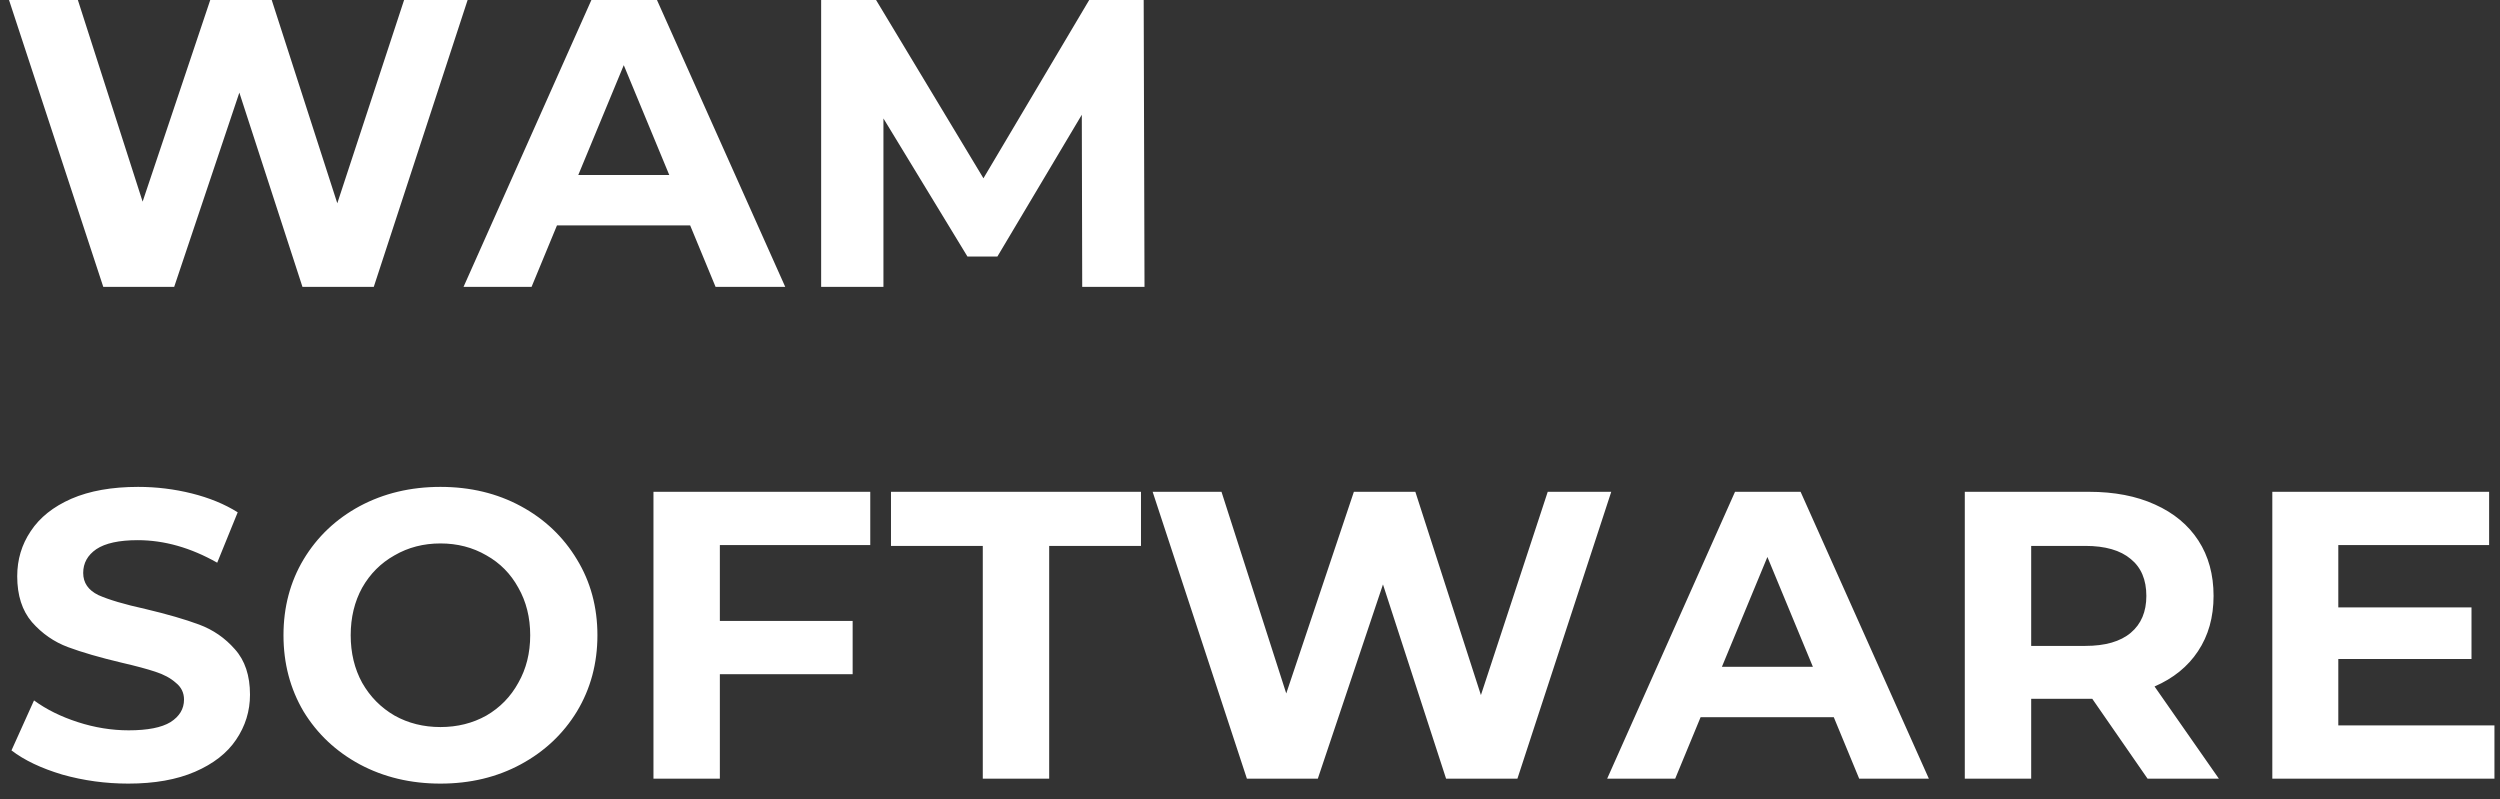 <?xml version="1.0" encoding="UTF-8"?> <svg xmlns="http://www.w3.org/2000/svg" width="122" height="39" viewBox="0 0 122 39" fill="none"><rect x="0" y="0" width="122" height="39" fill="#333333" stroke="none"/> <path d="M22.82 -9.53674e-07L18.24 14H14.76L11.68 4.52L8.5 14H5.04L0.44 -9.53674e-07H3.8L6.96 9.84L10.26 -9.53674e-07H13.26L16.46 9.92L19.72 -9.53674e-07H22.82ZM33.68 11H27.18L25.94 14H22.62L28.86 -9.53674e-07H32.06L38.32 14H34.92L33.68 11ZM32.66 8.54L30.44 3.18L28.22 8.54H32.66ZM52.812 14L52.792 5.6L48.672 12.52H47.212L43.112 5.78V14H40.072V-9.53674e-07H42.752L47.992 8.7L53.153 -9.53674e-07H55.812L55.852 14H52.812ZM6.26 38.24C5.153 38.24 4.08 38.093 3.04 37.8C2.013 37.493 1.187 37.1 0.56 36.62L1.66 34.18C2.26 34.62 2.973 34.973 3.8 35.24C4.627 35.507 5.453 35.64 6.28 35.64C7.2 35.64 7.88 35.507 8.32 35.24C8.76 34.96 8.98 34.593 8.98 34.14C8.98 33.807 8.847 33.533 8.58 33.32C8.327 33.093 7.993 32.913 7.58 32.78C7.18 32.647 6.633 32.5 5.94 32.34C4.873 32.087 4 31.833 3.32 31.58C2.64 31.327 2.053 30.92 1.56 30.36C1.08 29.8 0.84 29.053 0.84 28.12C0.84 27.307 1.06 26.573 1.5 25.92C1.94 25.253 2.6 24.727 3.48 24.34C4.373 23.953 5.46 23.76 6.74 23.76C7.633 23.76 8.507 23.867 9.36 24.08C10.213 24.293 10.96 24.6 11.6 25L10.6 27.46C9.307 26.727 8.013 26.36 6.72 26.36C5.813 26.36 5.14 26.507 4.7 26.8C4.273 27.093 4.06 27.48 4.06 27.96C4.06 28.44 4.307 28.8 4.8 29.04C5.307 29.267 6.073 29.493 7.1 29.72C8.167 29.973 9.04 30.227 9.72 30.48C10.4 30.733 10.98 31.133 11.46 31.68C11.953 32.227 12.2 32.967 12.2 33.9C12.2 34.7 11.973 35.433 11.52 36.1C11.08 36.753 10.413 37.273 9.52 37.66C8.627 38.047 7.54 38.24 6.26 38.24ZM21.494 38.24C20.041 38.24 18.727 37.927 17.554 37.3C16.394 36.673 15.481 35.813 14.814 34.72C14.161 33.613 13.834 32.373 13.834 31C13.834 29.627 14.161 28.393 14.814 27.3C15.481 26.193 16.394 25.327 17.554 24.7C18.727 24.073 20.041 23.76 21.494 23.76C22.947 23.76 24.254 24.073 25.414 24.7C26.574 25.327 27.487 26.193 28.154 27.3C28.821 28.393 29.154 29.627 29.154 31C29.154 32.373 28.821 33.613 28.154 34.72C27.487 35.813 26.574 36.673 25.414 37.3C24.254 37.927 22.947 38.24 21.494 38.24ZM21.494 35.48C22.321 35.48 23.067 35.293 23.734 34.92C24.401 34.533 24.921 34 25.294 33.32C25.681 32.64 25.874 31.867 25.874 31C25.874 30.133 25.681 29.36 25.294 28.68C24.921 28 24.401 27.473 23.734 27.1C23.067 26.713 22.321 26.52 21.494 26.52C20.667 26.52 19.921 26.713 19.254 27.1C18.587 27.473 18.061 28 17.674 28.68C17.301 29.36 17.114 30.133 17.114 31C17.114 31.867 17.301 32.64 17.674 33.32C18.061 34 18.587 34.533 19.254 34.92C19.921 35.293 20.667 35.48 21.494 35.48ZM35.129 26.6V30.3H41.609V32.9H35.129V38H31.889V24H42.469V26.6H35.129ZM47.96 26.64H43.48V24H55.68V26.64H51.2V38H47.96V26.64ZM78.629 24L74.049 38H70.569L67.489 28.52L64.309 38H60.849L56.249 24H59.609L62.769 33.84L66.069 24H69.069L72.269 33.92L75.529 24H78.629ZM89.489 35H82.989L81.749 38H78.429L84.669 24H87.869L94.129 38H90.729L89.489 35ZM88.469 32.54L86.249 27.18L84.029 32.54H88.469ZM104.802 38L102.102 34.1H101.942H99.122V38H95.882V24H101.942C103.182 24 104.255 24.207 105.162 24.62C106.082 25.033 106.789 25.62 107.282 26.38C107.775 27.14 108.022 28.04 108.022 29.08C108.022 30.12 107.769 31.02 107.262 31.78C106.769 32.527 106.062 33.1 105.142 33.5L108.282 38H104.802ZM104.742 29.08C104.742 28.293 104.489 27.693 103.982 27.28C103.475 26.853 102.735 26.64 101.762 26.64H99.122V31.52H101.762C102.735 31.52 103.475 31.307 103.982 30.88C104.489 30.453 104.742 29.853 104.742 29.08ZM121.729 35.4V38H110.889V24H121.469V26.6H114.109V29.64H120.609V32.16H114.109V35.4H121.729Z" fill="white"></path> </svg> 